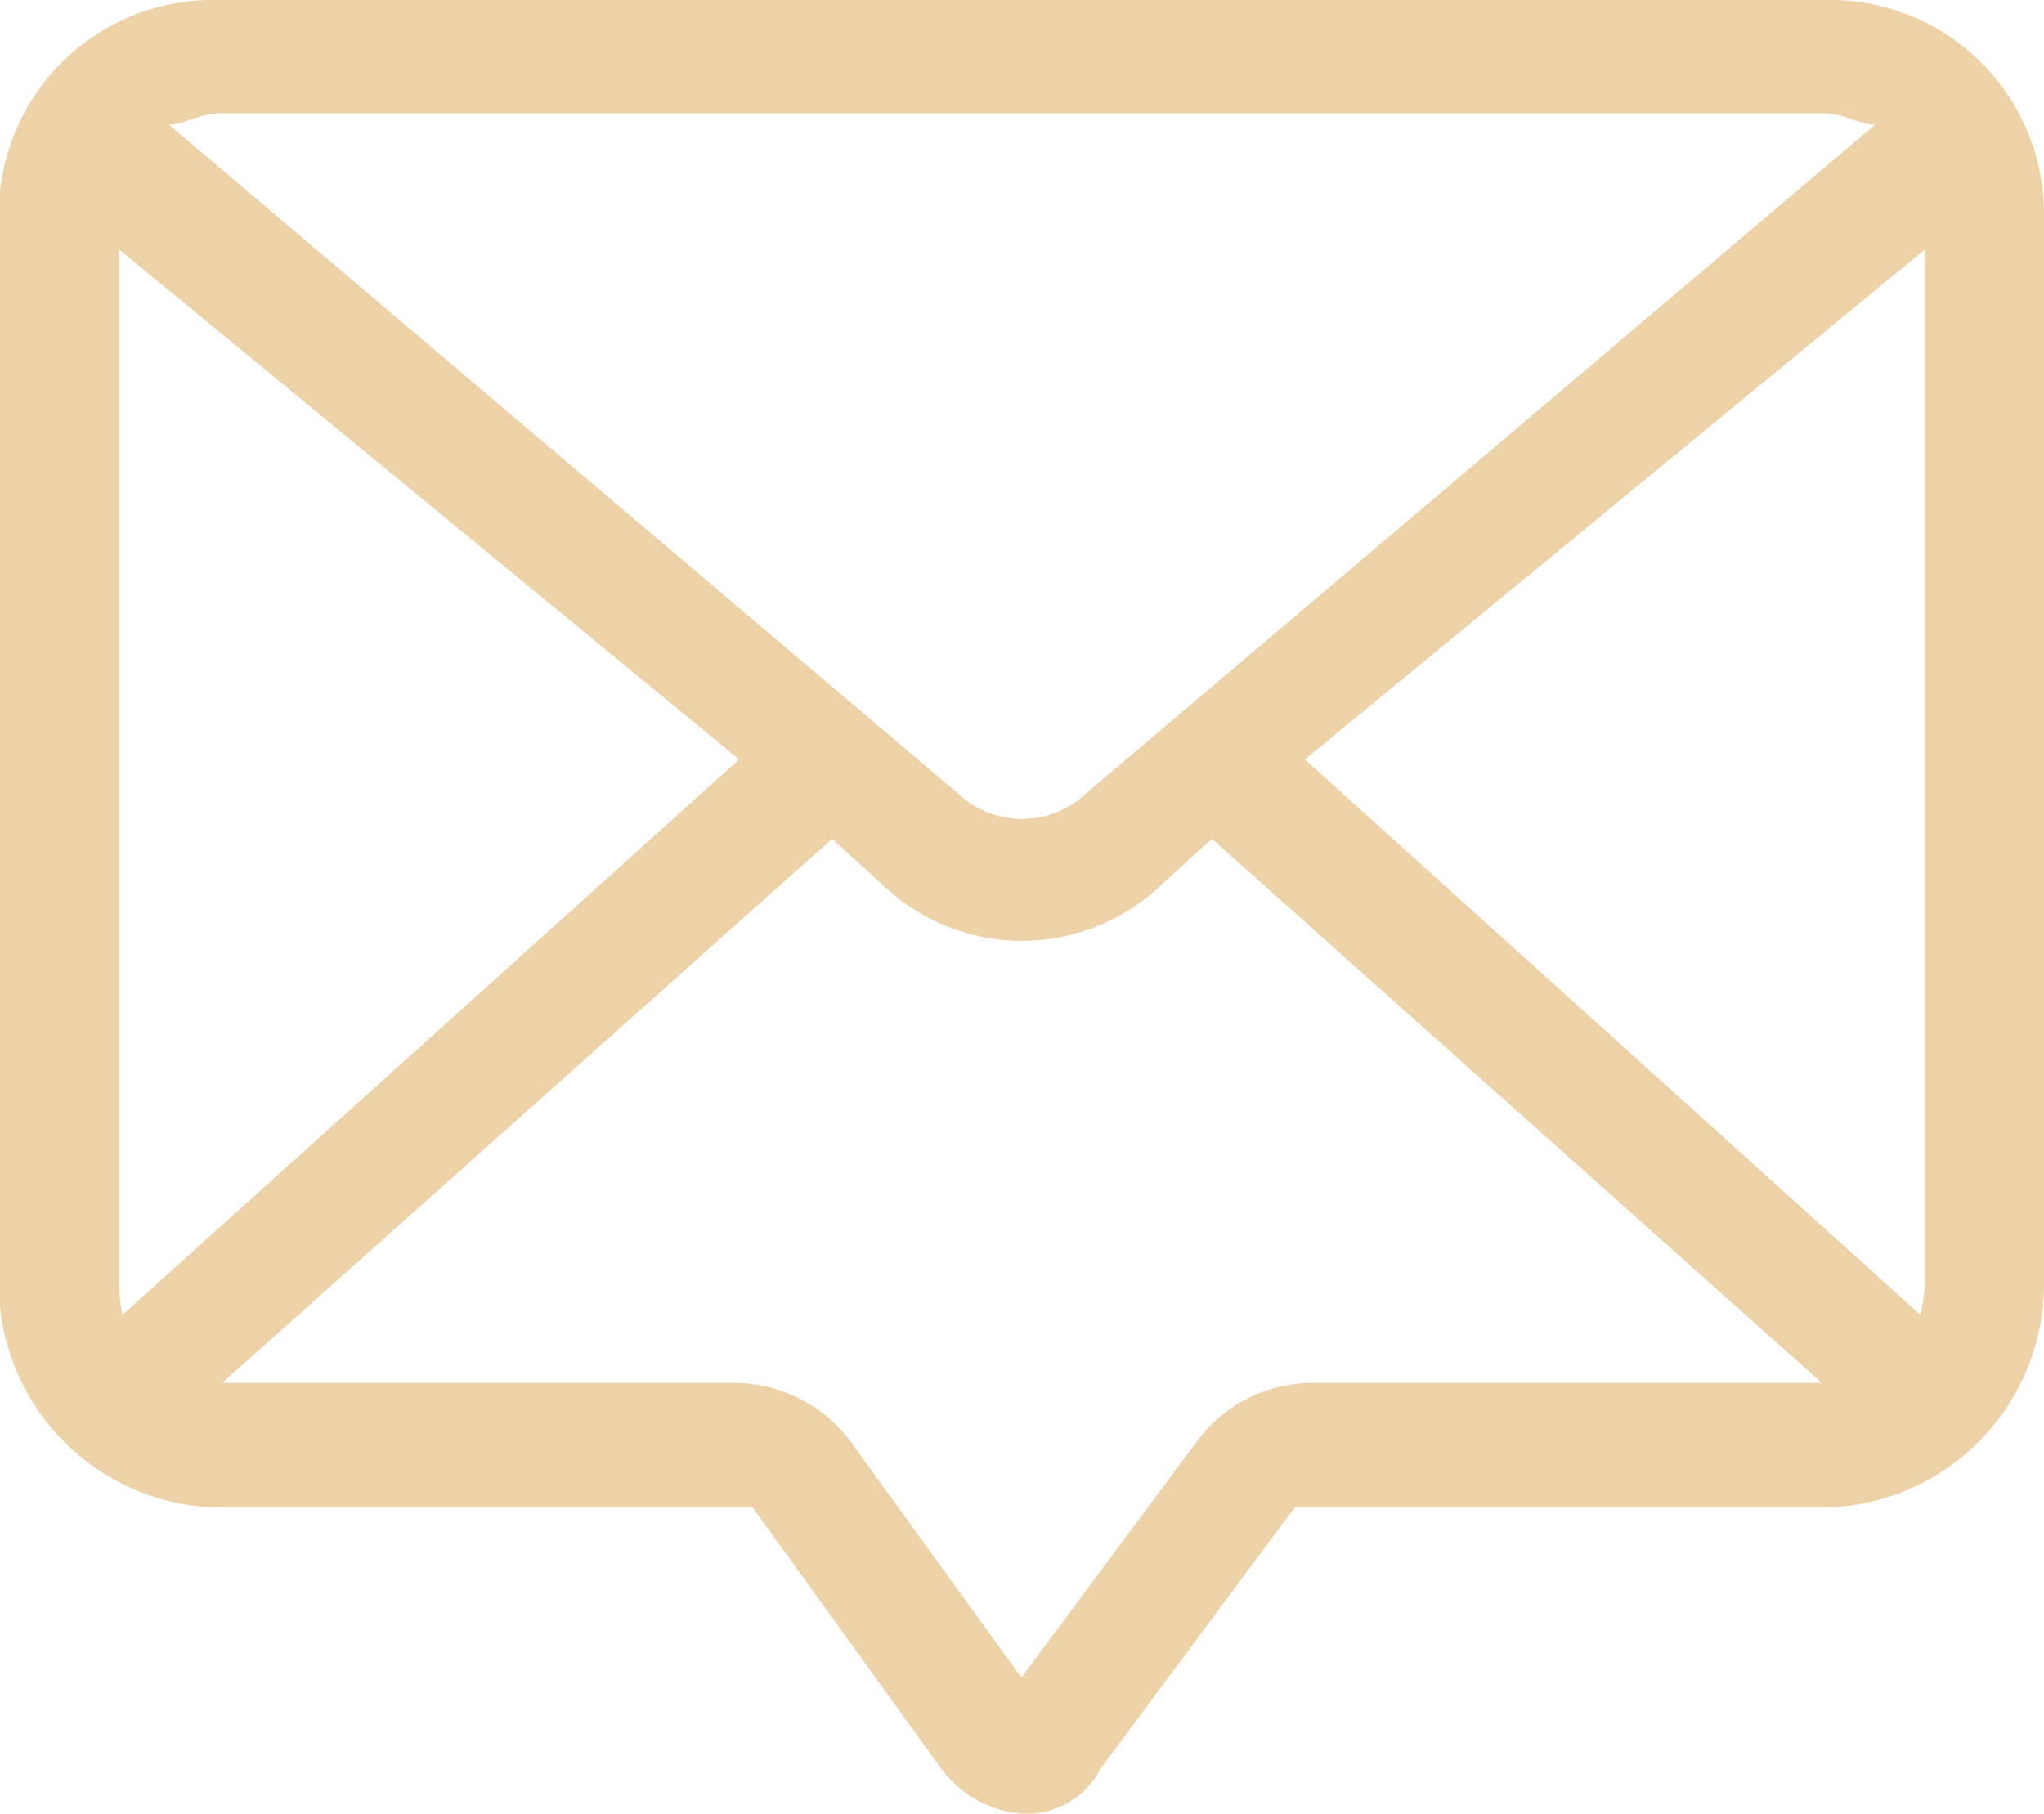 <svg xmlns="http://www.w3.org/2000/svg" width="18.03" height="16" viewBox="0 0 18.03 16">
  <defs>
    <style>
      .cls-1 {
        fill: #edd1a7;
        fill-rule: evenodd;
      }
    </style>
  </defs>
  <path id="sms" class="cls-1" d="M1268.06,12184.8H1253.9a1.889,1.889,0,0,0-1.94,1.9v9.4a1.975,1.975,0,0,0,1.94,2h4.71l1.66,2.3a0.993,0.993,0,0,0,.71.4h0a0.736,0.736,0,0,0,.7-0.4l1.71-2.3h4.67a1.975,1.975,0,0,0,1.94-2v-9.4a1.889,1.889,0,0,0-1.94-1.9h0Zm0.89,11.3a1.544,1.544,0,0,1-.04.3l-5.43-4.9,5.47-4.5v9.1Zm-0.89-10.3c0.17,0,.32.1,0.45,0.1l-6.96,5.9a0.822,0.822,0,0,1-1.13,0l-6.96-5.9c0.13,0,.28-0.1.44-0.1h14.16Zm-15.01,10.6a1.526,1.526,0,0,1-.03-0.3v-9.1l5.47,4.5Zm9.49,1.1-1.56,2.1-1.52-2.1a1.29,1.29,0,0,0-1-.5h-4.53l5.38-4.8,0.44,0.4a1.775,1.775,0,0,0,2.47,0l0.44-.4,5.38,4.8h-4.51a1.27,1.27,0,0,0-.99.5h0Z" transform="translate(-1251.97 -12184.8)"/>
</svg>
